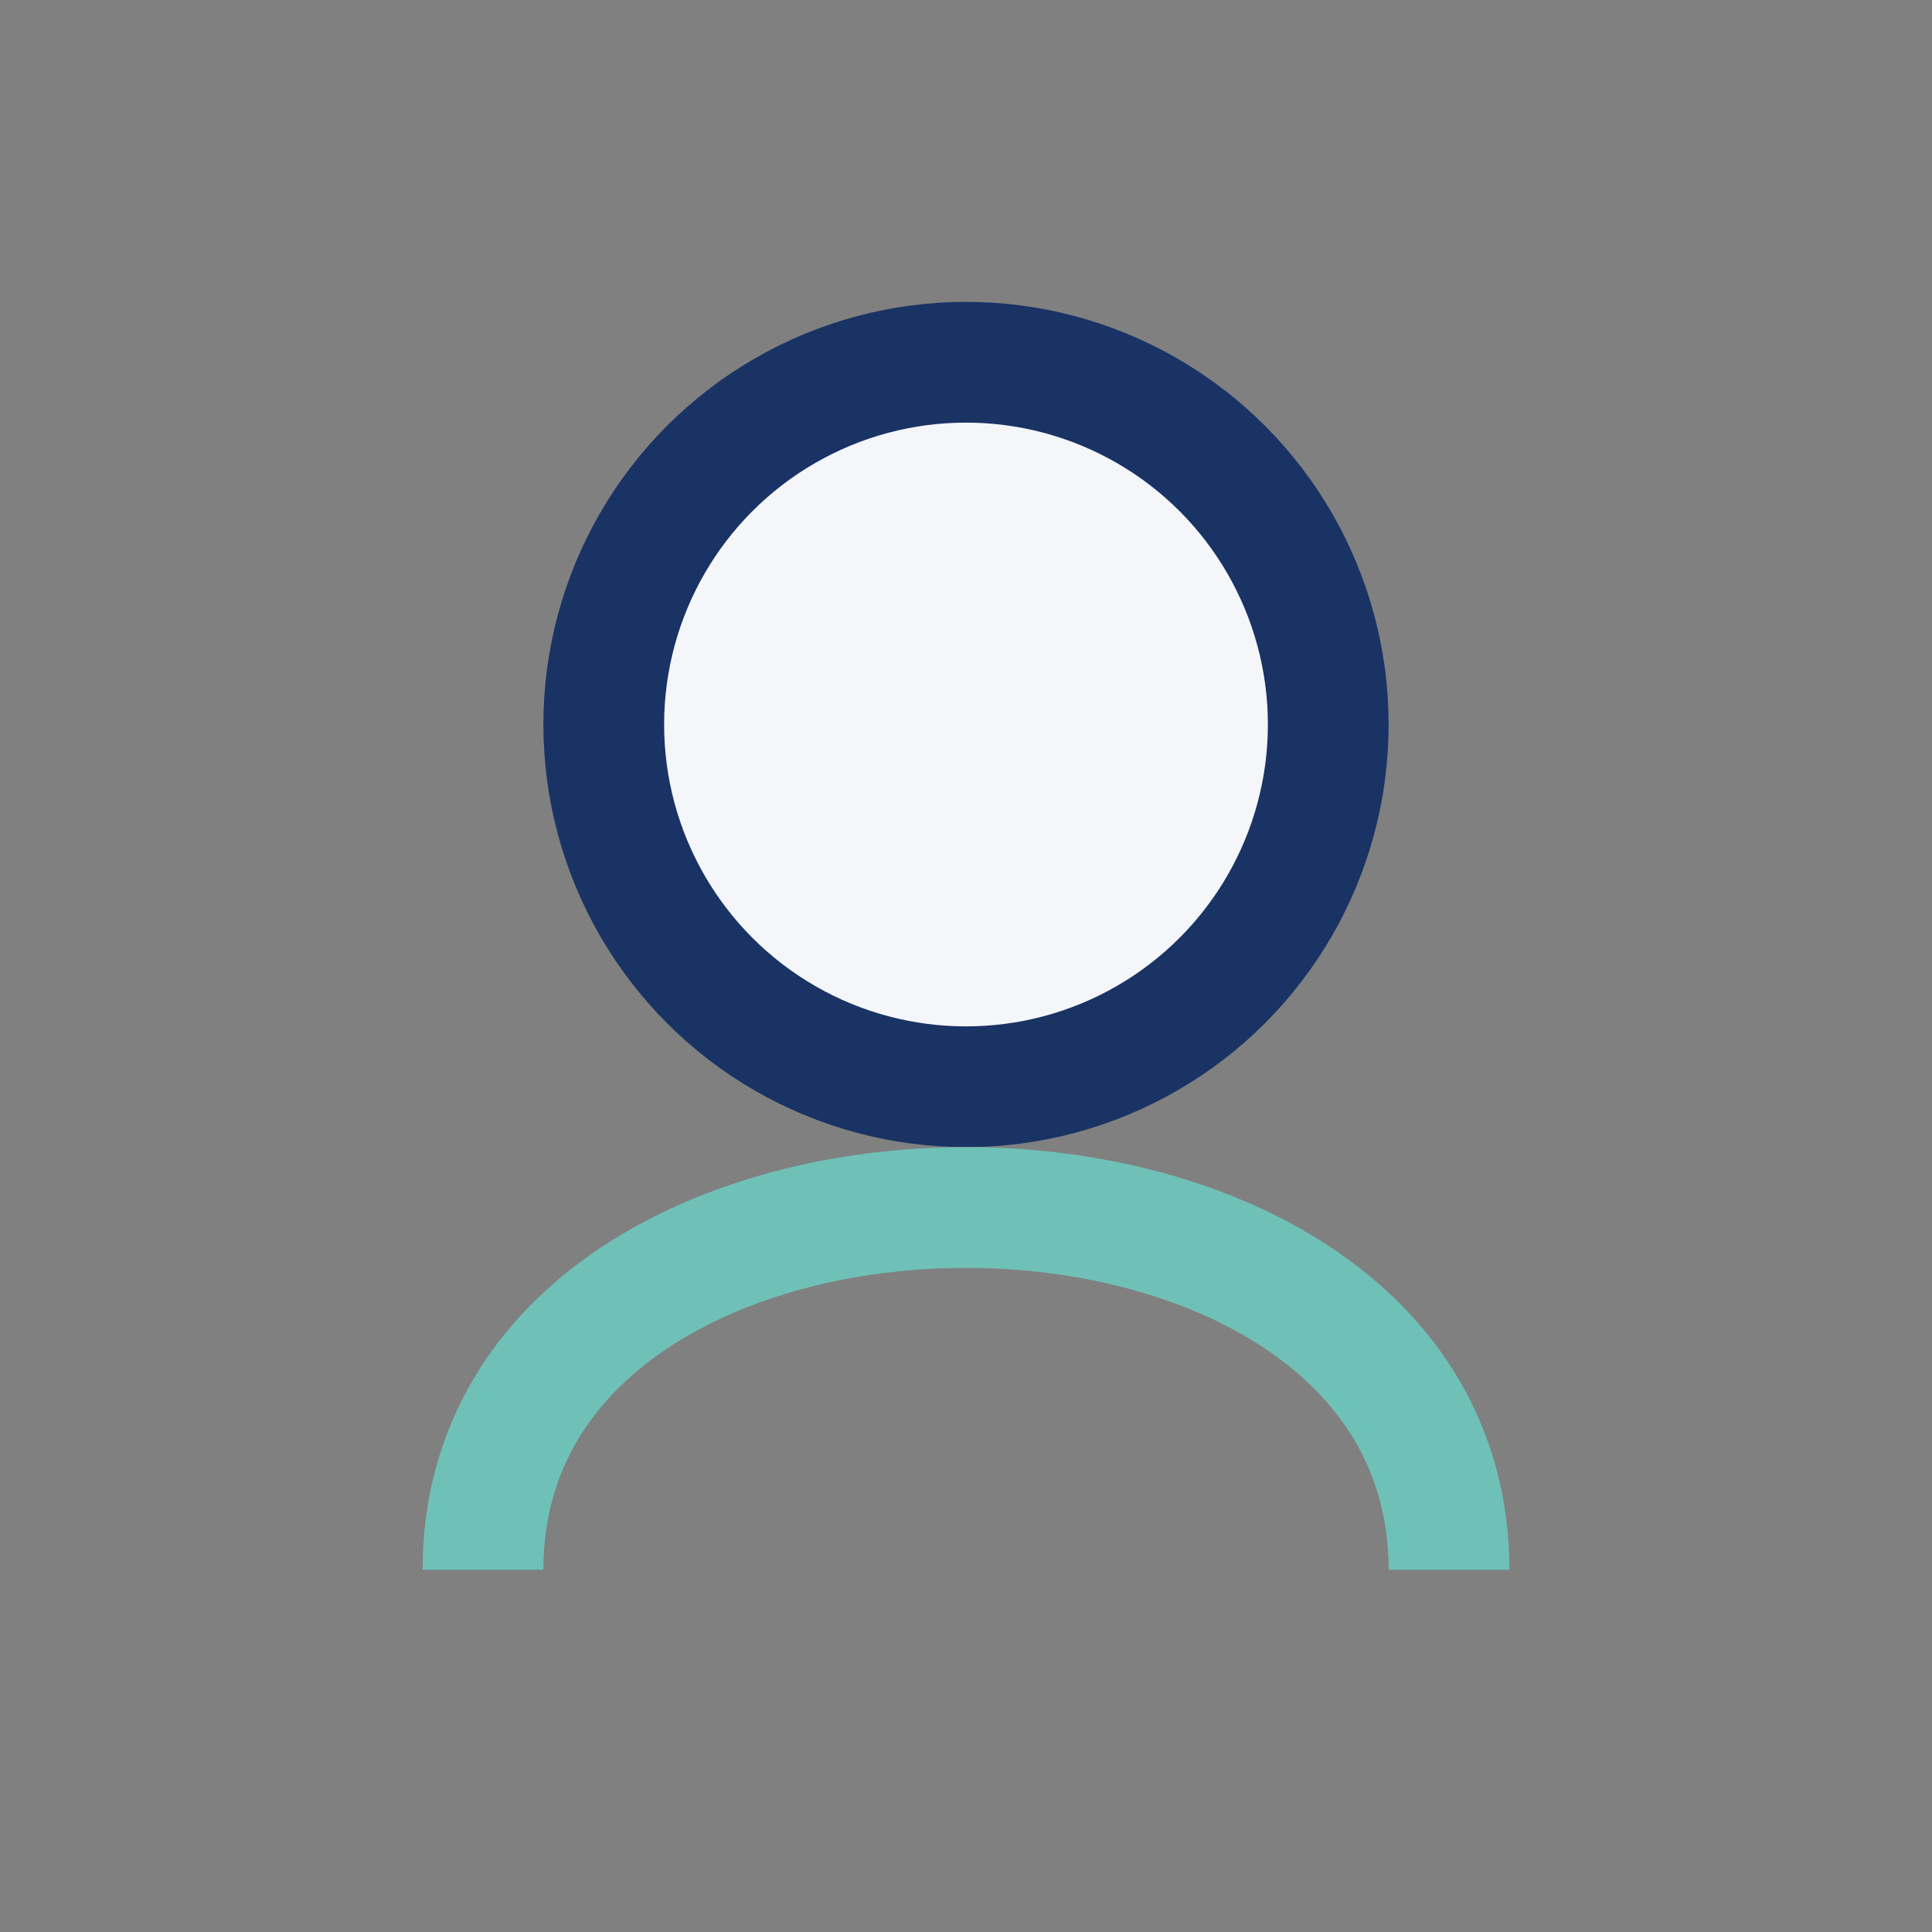 <?xml version="1.0" encoding="UTF-8"?>
<svg xmlns="http://www.w3.org/2000/svg" width="32" height="32" viewBox="0 0 32 32"><rect x="0" y="0" width="32" height="32" fill="#808080" stroke="none"/><circle cx="16" cy="12" r="6" fill="#f5f6fa" stroke="#1a3365" stroke-width="2"/><path d="M8 26c0-4 4-6 8-6s8 2 8 6" fill="none" stroke="#6fc1b8" stroke-width="2"/></svg>